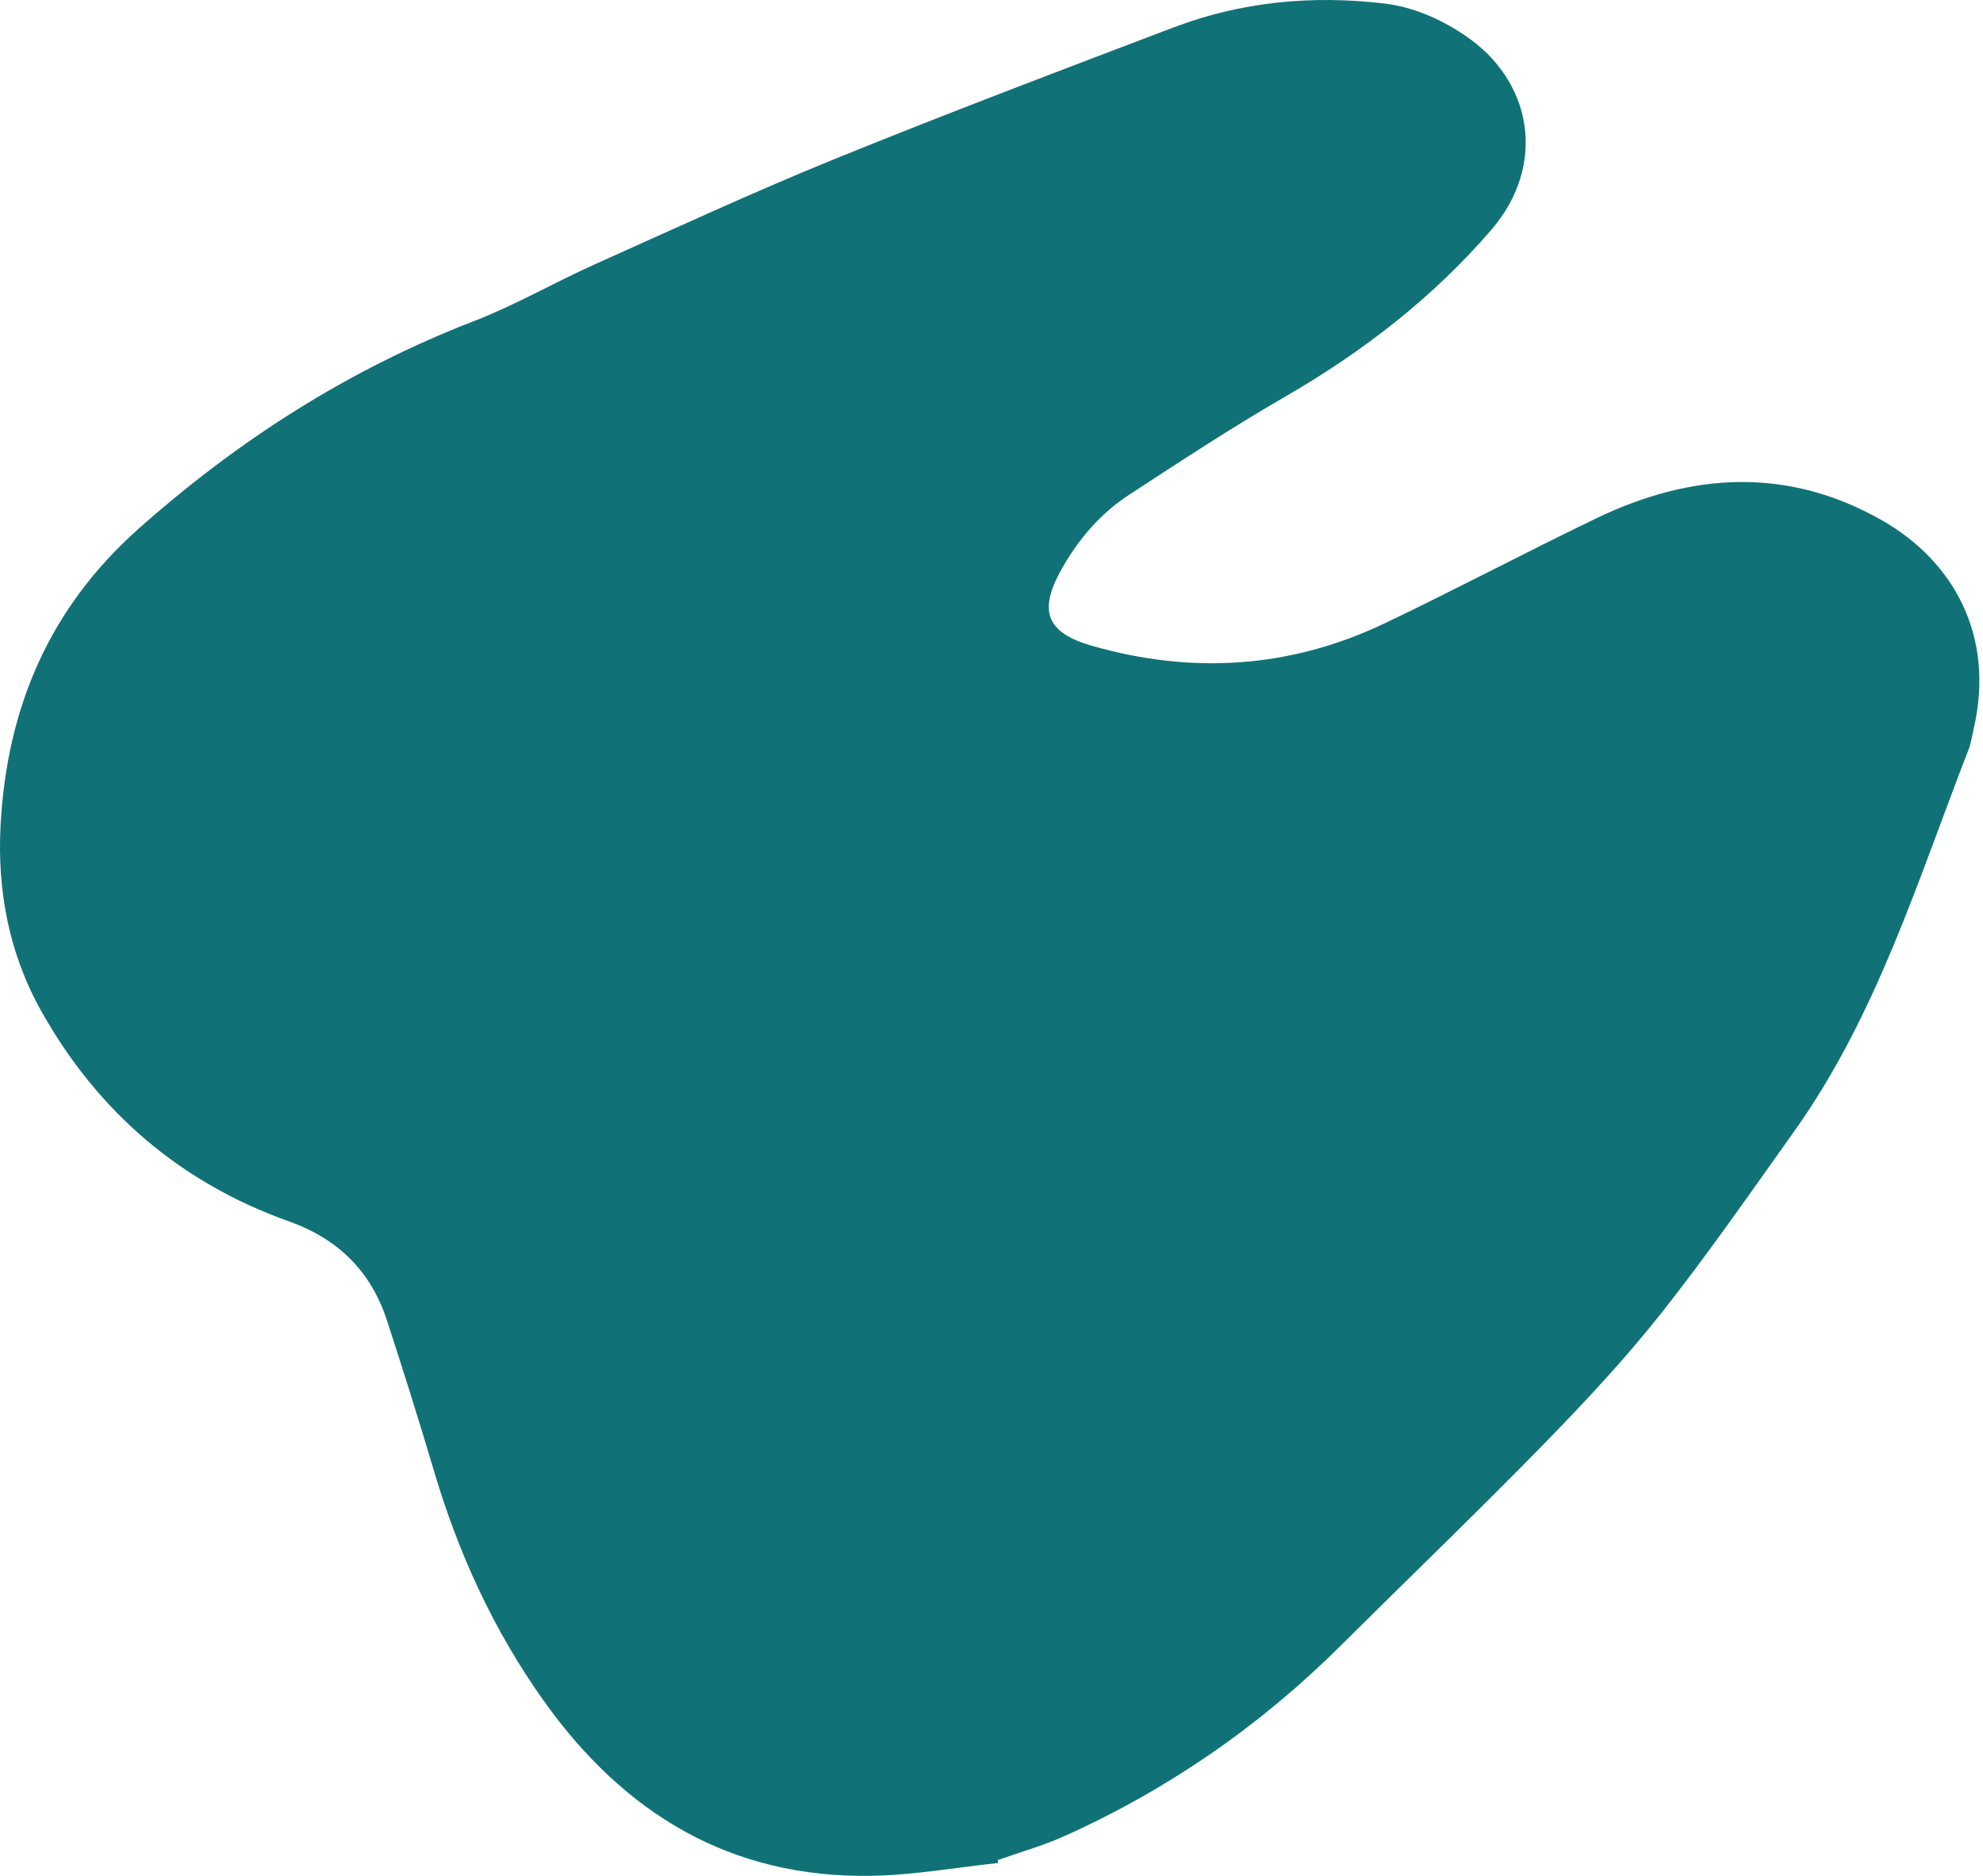 <svg width="296" height="280" viewBox="0 0 296 280" fill="none" xmlns="http://www.w3.org/2000/svg">
    <path d="M149.025 278.07c-6.29.671-12.572 1.8-18.876 1.919-21.109.374-37.023-9.295-49.035-26.192-7.437-10.466-12.698-21.957-16.33-34.227-2.22-7.501-4.584-14.964-7-22.412-2.394-7.359-7.234-12.206-14.643-14.852-16.247-5.771-28.593-16.416-37-31.427-4.803-8.569-6.585-18.006-6.05-27.795.96-17.425 7.227-32.253 20.532-44.106 14.963-13.31 31.457-23.835 50.155-31.065 6.176-2.383 11.972-5.754 18.022-8.466 11.979-5.372 23.902-10.883 36.054-15.823 16.678-6.766 33.515-13.153 50.353-19.54C185.319.245 195.869-.744 206.582.519c4.31.51 8.254 2.229 11.882 4.625 10.491 6.93 12.376 19.612 4.154 29.146-8.759 10.175-19.231 18.244-30.851 24.956-7.906 4.568-15.572 9.607-23.229 14.607-4.268 2.79-7.536 6.593-10.054 11.057-3.553 6.312-2.306 9.537 4.575 11.502 14.944 4.264 29.55 3.336 43.588-3.354 10.66-5.076 21.08-10.624 31.731-15.737 14.144-6.794 28.487-7.633 42.461.298 10.881 6.175 16.994 17.418 13.75 31.244-.23 1-.369 2.051-.743 3.013-7.593 19.527-13.721 39.734-26.078 57.055-6.511 9.133-12.913 18.389-19.878 27.184-5.495 6.927-11.566 13.415-17.757 19.743-9.811 10.036-19.936 19.754-29.879 29.653-12.061 11.997-25.808 21.557-41.322 28.527-3.209 1.453-6.646 2.412-9.986 3.594.003.153.005.305.003.44l.076-.002z" fill="#107277"/>
</svg>
